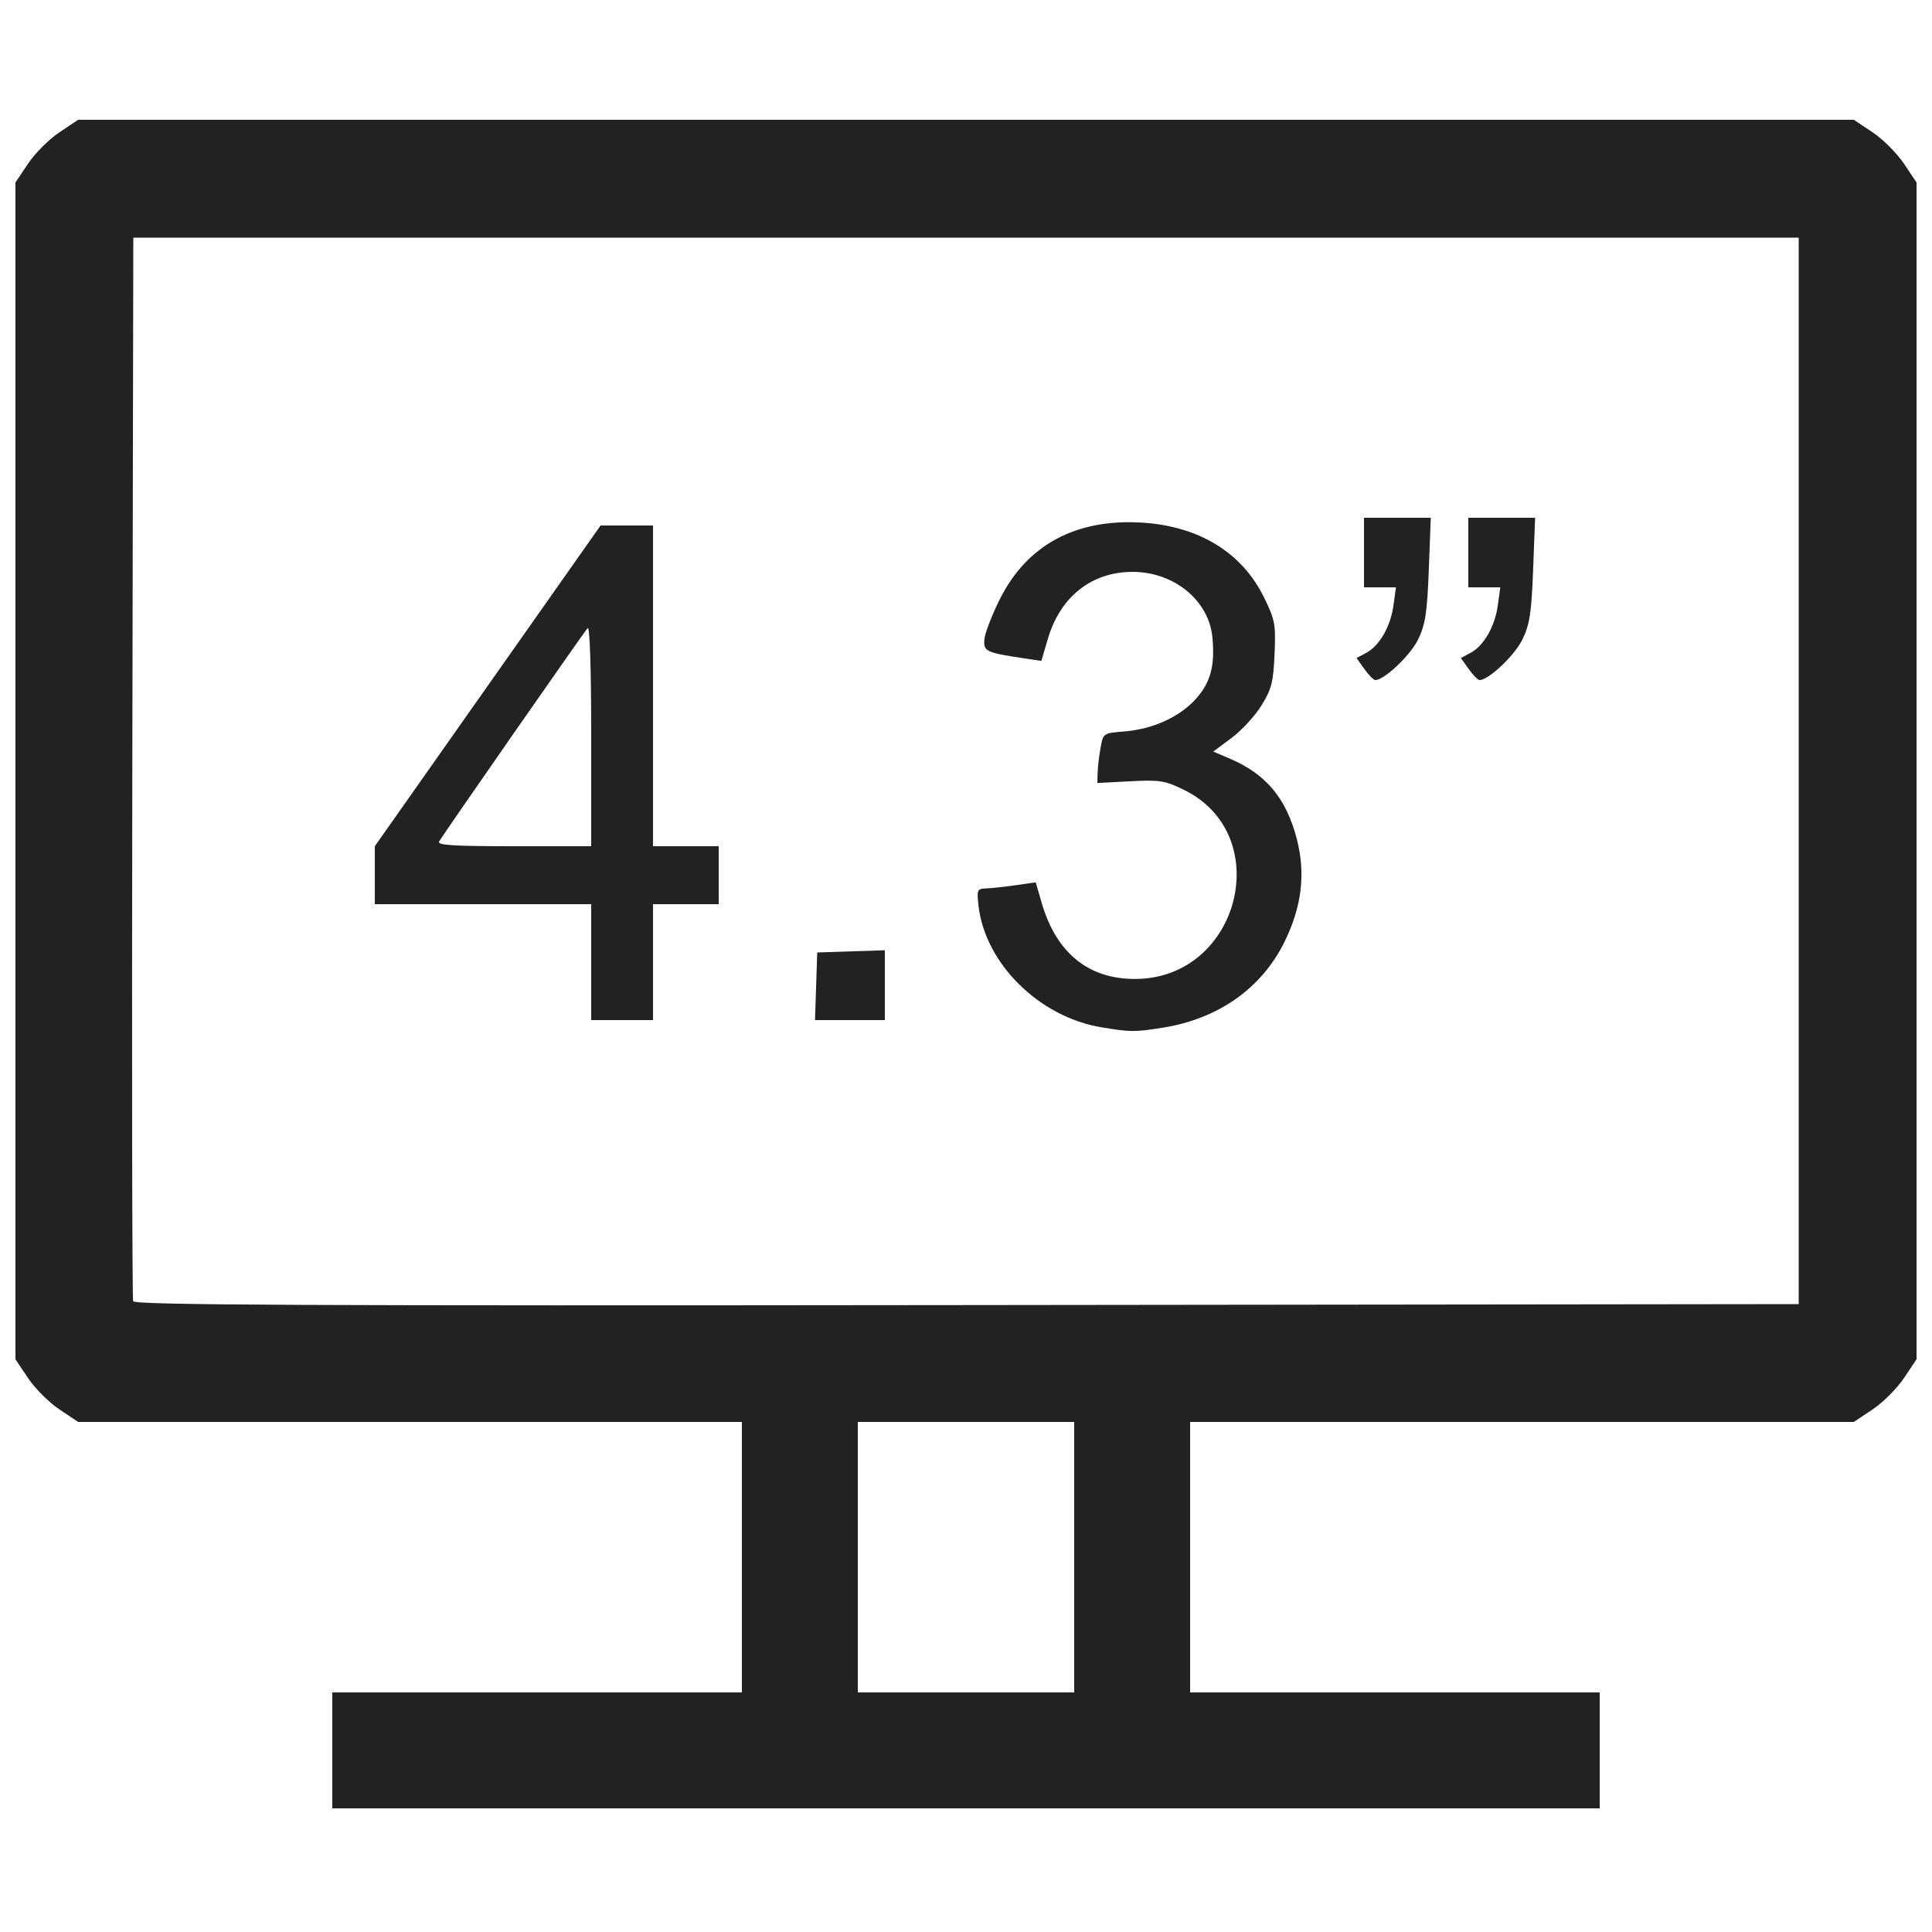 <?xml version="1.0" encoding="UTF-8" standalone="no"?>
<!-- Created with Inkscape (http://www.inkscape.org/) -->

<svg
   xmlns:dc="http://purl.org/dc/elements/1.1/"
   xmlns:cc="http://creativecommons.org/ns#"
   xmlns:rdf="http://www.w3.org/1999/02/22-rdf-syntax-ns#"
   xmlns:svg="http://www.w3.org/2000/svg"
   xmlns="http://www.w3.org/2000/svg"
   xmlns:sodipodi="http://sodipodi.sourceforge.net/DTD/sodipodi-0.dtd"
   xmlns:inkscape="http://www.inkscape.org/namespaces/inkscape"
   version="1.1"
   id="svg6242"
   width="500"
   height="500"
   viewBox="0 0 500 500"
   sodipodi:docname="Monitor_4.3.svg"
   inkscape:version="0.92.4 (5da689c313, 2019-01-14)">
  <defs
     id="defs6246" />
  <sodipodi:namedview
     pagecolor="#ffffff"
     bordercolor="#666666"
     borderopacity="1"
     objecttolerance="10"
     gridtolerance="10"
     guidetolerance="10"
     inkscape:pageopacity="0"
     inkscape:pageshadow="2"
     inkscape:window-width="1518"
     inkscape:window-height="981"
     id="namedview6244"
     showgrid="false"
     inkscape:zoom="4.9855"
     inkscape:cx="206.1729"
     inkscape:cy="250"
     inkscape:window-x="-8"
     inkscape:window-y="-8"
     inkscape:window-maximized="1"
     inkscape:current-layer="svg6242" />
  <path
     style="fill:#222222;fill-opacity:1"
     d="m 86,453 v -15 h 53 53 V 403 368 H 106.113 20.226 l -4.863,-3.25 C 12.688,362.962 9.037,359.312 7.25,356.637 L 4,351.774 V 199.5 47.226 L 7.25,42.363 C 9.037,39.688 12.688,36.038 15.363,34.25 L 20.226,31 H 250 479.774 l 4.863,3.25 c 2.675,1.788 6.326,5.438 8.113,8.113 L 496,47.226 V 199.5 351.774 l -3.25,4.863 c -1.788,2.675 -5.438,6.326 -8.113,8.113 L 479.774,368 H 393.887 308 v 35 35 h 53 53 v 15 15 H 250 86 Z m 192,-50 v -35 h -28 -28 v 35 35 h 28 28 z M 465.5,199.5 V 61.5 H 250 34.5 l -0.257,137 c -0.141,75.35 -0.043,137.564 0.219,138.252 0.38,0.999 44.058,1.201 215.757,1 L 465.5,337.5 Z m -180.457,66.361 c -16.136,-2.675 -30.124,-16.528 -31.812,-31.505 -0.456,-4.045 -0.321,-4.362 1.889,-4.429 1.309,-0.04 4.753,-0.411 7.653,-0.824 l 5.273,-0.751 1.544,5.312 c 3.789,13.032 12.175,19.8 24.396,19.688 26.843,-0.246 36.226,-37.295 12.398,-48.952 -4.884,-2.39 -6.246,-2.606 -13.9,-2.204 L 284,202.641 l 0.058,-2.571 c 0.032,-1.414 0.369,-4.317 0.75,-6.451 0.692,-3.878 0.695,-3.88 6.166,-4.318 7.349,-0.589 14.272,-3.724 18.462,-8.361 3.859,-4.272 5.04,-8.644 4.33,-16.036 C 312.85,155.386 303.823,148 293.104,148 c -10.572,0 -18.684,6.398 -21.898,17.271 l -1.706,5.771 -4.016,-0.599 c -10.373,-1.547 -11.004,-1.842 -10.718,-5.004 0.146,-1.616 1.946,-6.293 4,-10.394 7.034,-14.046 19.703,-20.858 36.812,-19.79 14.695,0.917 25.822,7.721 31.506,19.267 2.887,5.864 3.099,6.991 2.771,14.744 -0.307,7.255 -0.767,9.063 -3.392,13.315 -1.67,2.706 -5.162,6.495 -7.759,8.42 l -4.722,3.5 4.239,1.807 c 9.477,4.039 14.699,10.315 17.421,20.939 2.27,8.861 1.259,17.34 -3.143,26.363 -5.893,12.08 -17.128,20.048 -31.499,22.34 -7.362,1.174 -8.385,1.168 -15.957,-0.087 z M 153,249 V 234 H 125 97 v -7.499 -7.499 L 126.215,177.501 155.43,136 H 162.215 169 v 41.5 41.5 h 8.5 8.5 v 7.5 7.5 h -8.5 -8.5 v 15 15 h -8 -8 z m 0,-58.7 c 0,-17.452 -0.36,-28.328 -0.918,-27.75 -0.83,0.858 -36.593,52.231 -38.429,55.203 -0.606,0.98 3.523,1.247 19.288,1.247 L 153,219 Z m 58.211,64.95 0.289,-8.75 8.75,-0.289 8.75,-0.289 V 254.961 264 h -9.039 -9.039 z m 141.895,-82.101 -2.03,-2.851 2.496,-1.336 c 3.456,-1.849 6.312,-6.834 7.065,-12.332 L 361.272,152 H 357.136 353 v -9 -9 h 8.642 8.642 l -0.512,13.416 c -0.428,11.214 -0.883,14.183 -2.775,18.09 C 365.013,169.604 358.261,176 355.918,176 c -0.43,0 -1.696,-1.283 -2.812,-2.851 z m 27,0 -2.03,-2.851 2.496,-1.336 c 3.456,-1.849 6.312,-6.834 7.065,-12.332 L 388.272,152 H 384.136 380 v -9 -9 h 8.642 8.642 l -0.512,13.416 c -0.428,11.214 -0.883,14.183 -2.775,18.09 C 392.013,169.604 385.261,176 382.918,176 c -0.43,0 -1.696,-1.283 -2.812,-2.851 z"
     id="path6795"
     inkscape:connector-curvature="0" />
</svg>
